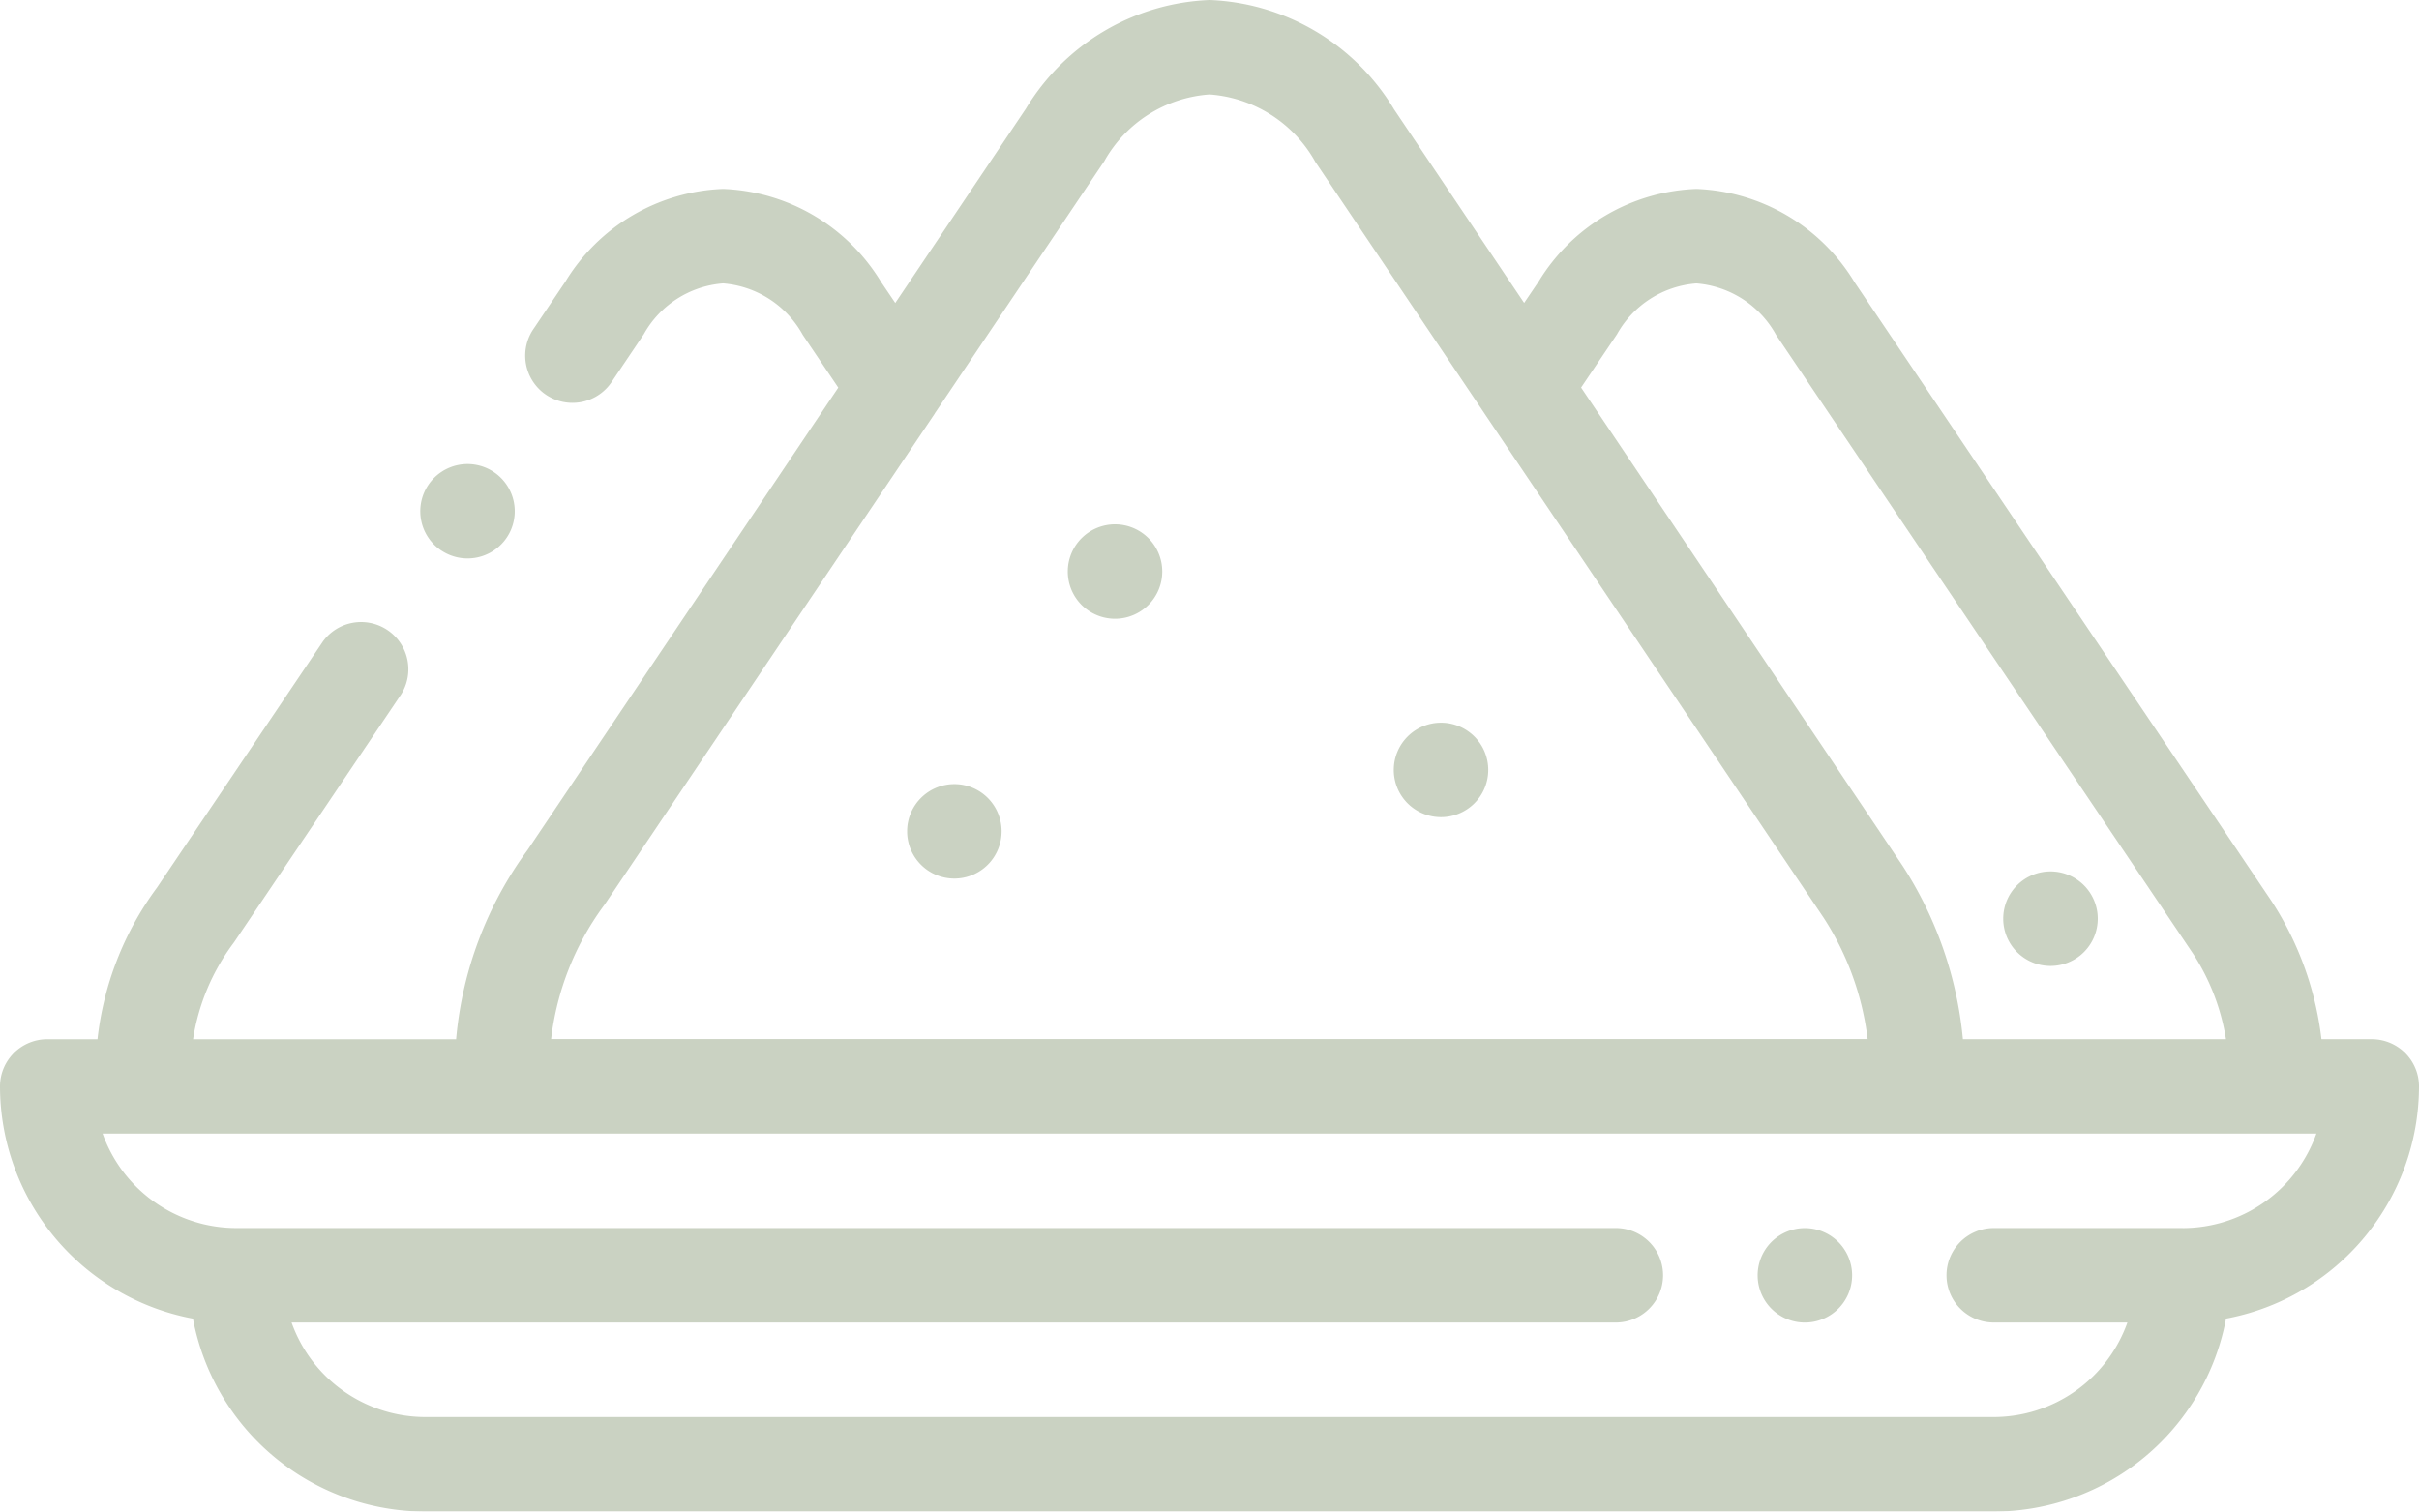 <svg xmlns="http://www.w3.org/2000/svg" width="83.419" height="52.137" viewBox="0 0 83.419 52.137">
  <g id="powder" opacity="0.5">
    <path id="Path_9046" data-name="Path 9046" d="M81.79,35.844H80.055a11.08,11.08,0,0,0-1.727-4.771L63.952,9.732A6.665,6.665,0,0,0,58.5,6.517H58.5A6.649,6.649,0,0,0,53.06,9.71l-.5.739L48.073,3.77A7.773,7.773,0,0,0,41.723,0h-.007a7.756,7.756,0,0,0-6.335,3.744l-4.508,6.707-.485-.719A6.664,6.664,0,0,0,24.94,6.517h-.006A6.65,6.65,0,0,0,19.5,9.71l-1.083,1.608a1.629,1.629,0,1,0,2.7,1.821L22.2,11.53a3.432,3.432,0,0,1,2.734-1.755h0a3.451,3.451,0,0,1,2.748,1.774l1.226,1.821L18.2,29.309a12.947,12.947,0,0,0-2.471,6.536H6.658A7.431,7.431,0,0,1,8.02,32.572c.022-.029.043-.059.064-.088l5.75-8.535a1.629,1.629,0,0,0-2.7-1.82L5.411,30.62a10.8,10.8,0,0,0-2.049,5.225H1.629A1.63,1.63,0,0,0,0,37.473a8.16,8.16,0,0,0,6.654,8.01,8.161,8.161,0,0,0,8.01,6.655H68.755a8.161,8.161,0,0,0,8.01-6.655,8.159,8.159,0,0,0,6.654-8.01A1.629,1.629,0,0,0,81.79,35.844ZM55.762,11.53A3.432,3.432,0,0,1,58.5,9.776h0a3.449,3.449,0,0,1,2.747,1.774L75.626,32.893a7.615,7.615,0,0,1,1.137,2.951H67.691a13.289,13.289,0,0,0-2.086-5.99L54.524,13.368ZM20.808,31.259c.022-.029.044-.059.064-.089L32.237,14.263l0-.005,5.845-8.7a4.524,4.524,0,0,1,3.63-2.3h0a4.546,4.546,0,0,1,3.647,2.326l5.826,8.667.01.016,11.7,17.4a9.862,9.862,0,0,1,1.51,4.172h-45.4A9.667,9.667,0,0,1,20.808,31.259Zm54.464,11.1H68.755a1.629,1.629,0,0,0,0,3.259h4.608a4.9,4.9,0,0,1-4.608,3.259H14.663a4.9,4.9,0,0,1-4.608-3.259H55.721a1.629,1.629,0,0,0,0-3.259H8.146A4.9,4.9,0,0,1,3.538,39.1H79.881A4.9,4.9,0,0,1,75.273,42.361Zm0,0" fill="#95a585"/>
    <path id="Path_9047" data-name="Path 9047" d="M193.629,166A1.63,1.63,0,0,0,192,167.629h0A1.629,1.629,0,1,0,193.629,166Zm0,0" transform="translate(-160.718 -138.954)" fill="#95a585"/>
    <path id="Path_9048" data-name="Path 9048" d="M227.629,111A1.63,1.63,0,0,0,226,112.629h0A1.629,1.629,0,1,0,227.629,111Zm0,0" transform="translate(-189.178 -92.915)" fill="#95a585"/>
    <path id="Path_9049" data-name="Path 9049" d="M296.629,153A1.63,1.63,0,0,0,295,154.629h0A1.629,1.629,0,1,0,296.629,153Zm0,0" transform="translate(-246.936 -128.072)" fill="#95a585"/>
    <path id="Path_9050" data-name="Path 9050" d="M425.629,187.751a1.63,1.63,0,1,0-1.629-1.63h0A1.629,1.629,0,0,0,425.629,187.751Zm0,0" transform="translate(-354.919 -154.433)" fill="#95a585"/>
    <path id="Path_9051" data-name="Path 9051" d="M89.683,101.212a1.63,1.63,0,0,0,2.26-.452h0a1.629,1.629,0,1,0-2.261.453Zm0,0" transform="translate(-74.464 -82.223)" fill="#95a585"/>
    <path id="Path_9052" data-name="Path 9052" d="M373.63,260h0a1.629,1.629,0,1,0,1.631,1.629A1.629,1.629,0,0,0,373.629,260Zm0,0" transform="translate(-311.391 -217.639)" fill="#95a585"/>
  </g>
</svg>

